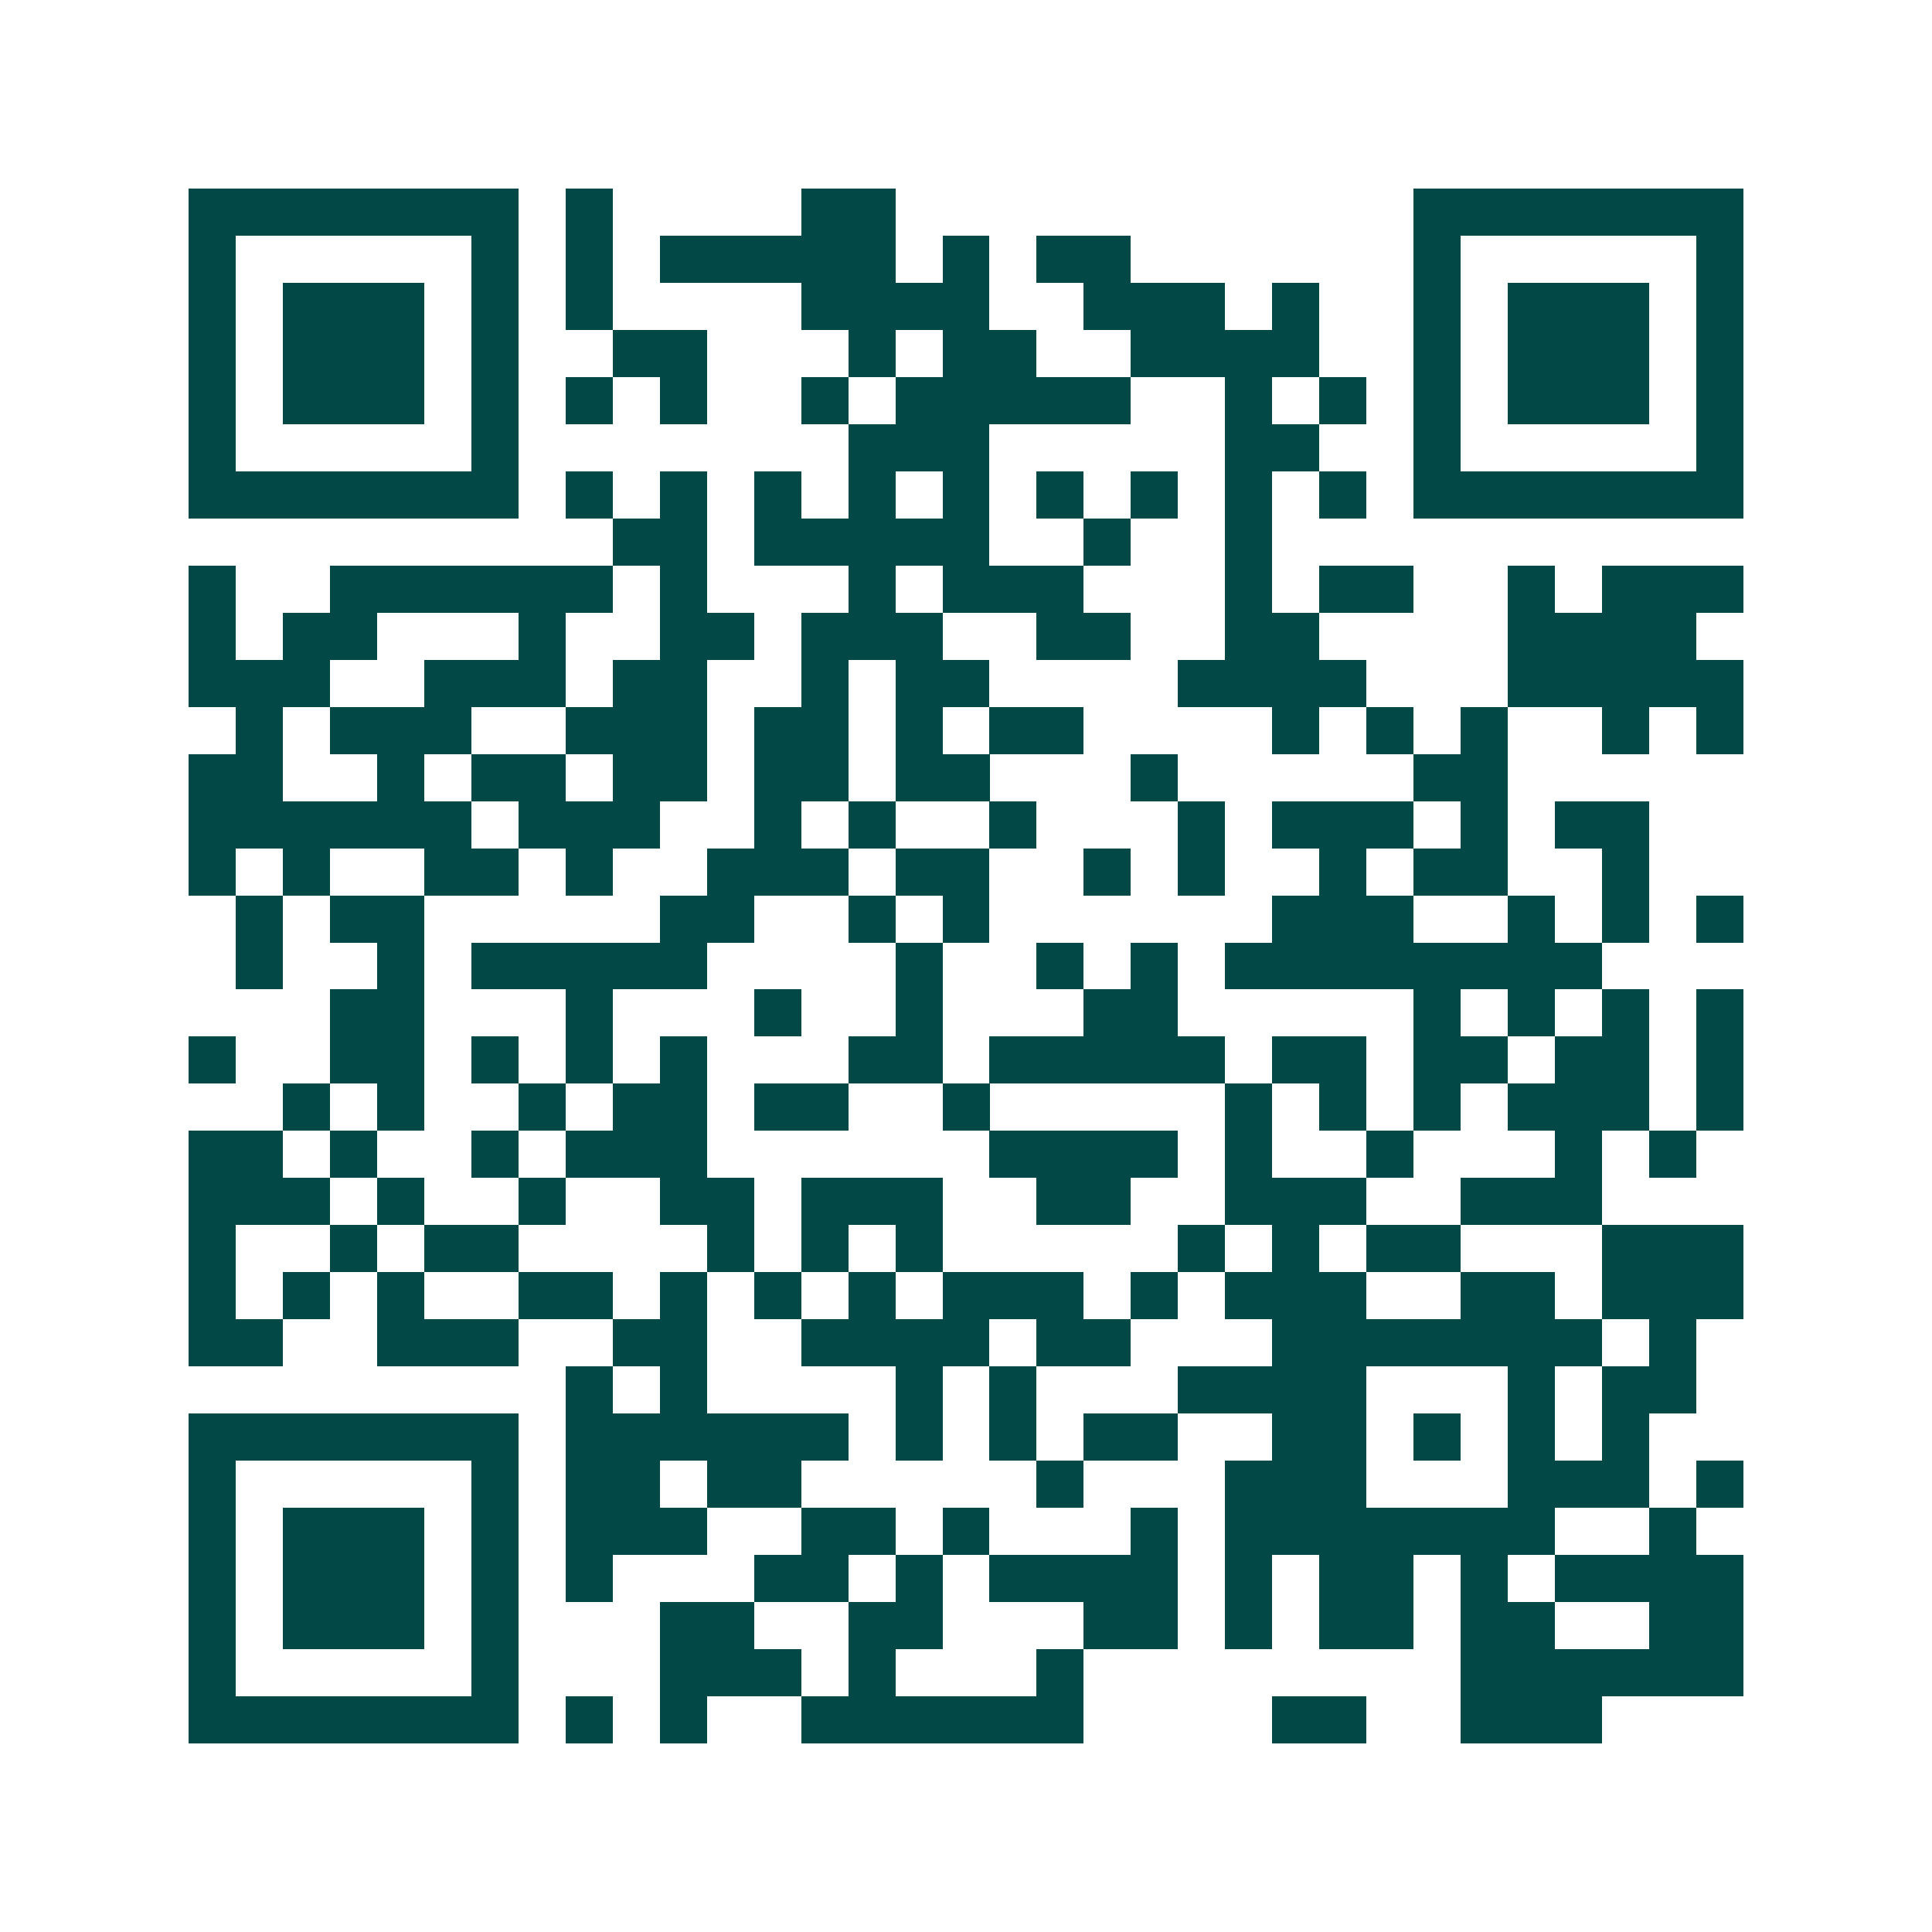 <svg xmlns="http://www.w3.org/2000/svg" width="200" height="200" viewBox="0 0 41 41" shape-rendering="crispEdges"><path fill="#ffffff" d="M0 0h41v41H0z"/><path stroke="#014847" d="M4 4.5h7m1 0h1m4 0h2m11 0h7M4 5.5h1m5 0h1m1 0h1m1 0h5m1 0h1m1 0h2m6 0h1m5 0h1M4 6.5h1m1 0h3m1 0h1m1 0h1m4 0h4m2 0h3m1 0h1m2 0h1m1 0h3m1 0h1M4 7.5h1m1 0h3m1 0h1m2 0h2m3 0h1m1 0h2m2 0h4m2 0h1m1 0h3m1 0h1M4 8.5h1m1 0h3m1 0h1m1 0h1m1 0h1m2 0h1m1 0h5m2 0h1m1 0h1m1 0h1m1 0h3m1 0h1M4 9.5h1m5 0h1m7 0h3m5 0h2m2 0h1m5 0h1M4 10.5h7m1 0h1m1 0h1m1 0h1m1 0h1m1 0h1m1 0h1m1 0h1m1 0h1m1 0h1m1 0h7M13 11.5h2m1 0h5m2 0h1m2 0h1M4 12.5h1m2 0h6m1 0h1m3 0h1m1 0h3m3 0h1m1 0h2m2 0h1m1 0h3M4 13.5h1m1 0h2m3 0h1m2 0h2m1 0h3m2 0h2m2 0h2m4 0h4M4 14.5h3m2 0h3m1 0h2m2 0h1m1 0h2m4 0h4m3 0h5M5 15.5h1m1 0h3m2 0h3m1 0h2m1 0h1m1 0h2m4 0h1m1 0h1m1 0h1m2 0h1m1 0h1M4 16.5h2m2 0h1m1 0h2m1 0h2m1 0h2m1 0h2m3 0h1m5 0h2M4 17.5h6m1 0h3m2 0h1m1 0h1m2 0h1m3 0h1m1 0h3m1 0h1m1 0h2M4 18.5h1m1 0h1m2 0h2m1 0h1m2 0h3m1 0h2m2 0h1m1 0h1m2 0h1m1 0h2m2 0h1M5 19.5h1m1 0h2m5 0h2m2 0h1m1 0h1m6 0h3m2 0h1m1 0h1m1 0h1M5 20.5h1m2 0h1m1 0h5m4 0h1m2 0h1m1 0h1m1 0h8M7 21.5h2m3 0h1m3 0h1m2 0h1m3 0h2m5 0h1m1 0h1m1 0h1m1 0h1M4 22.5h1m2 0h2m1 0h1m1 0h1m1 0h1m3 0h2m1 0h5m1 0h2m1 0h2m1 0h2m1 0h1M6 23.5h1m1 0h1m2 0h1m1 0h2m1 0h2m2 0h1m5 0h1m1 0h1m1 0h1m1 0h3m1 0h1M4 24.5h2m1 0h1m2 0h1m1 0h3m6 0h4m1 0h1m2 0h1m3 0h1m1 0h1M4 25.5h3m1 0h1m2 0h1m2 0h2m1 0h3m2 0h2m2 0h3m2 0h3M4 26.5h1m2 0h1m1 0h2m4 0h1m1 0h1m1 0h1m5 0h1m1 0h1m1 0h2m3 0h3M4 27.5h1m1 0h1m1 0h1m2 0h2m1 0h1m1 0h1m1 0h1m1 0h3m1 0h1m1 0h3m2 0h2m1 0h3M4 28.5h2m2 0h3m2 0h2m2 0h4m1 0h2m3 0h7m1 0h1M12 29.5h1m1 0h1m4 0h1m1 0h1m3 0h4m3 0h1m1 0h2M4 30.5h7m1 0h6m1 0h1m1 0h1m1 0h2m2 0h2m1 0h1m1 0h1m1 0h1M4 31.5h1m5 0h1m1 0h2m1 0h2m5 0h1m3 0h3m3 0h3m1 0h1M4 32.5h1m1 0h3m1 0h1m1 0h3m2 0h2m1 0h1m3 0h1m1 0h7m2 0h1M4 33.5h1m1 0h3m1 0h1m1 0h1m3 0h2m1 0h1m1 0h4m1 0h1m1 0h2m1 0h1m1 0h4M4 34.5h1m1 0h3m1 0h1m3 0h2m2 0h2m3 0h2m1 0h1m1 0h2m1 0h2m2 0h2M4 35.5h1m5 0h1m3 0h3m1 0h1m3 0h1m8 0h6M4 36.5h7m1 0h1m1 0h1m2 0h6m4 0h2m2 0h3"/></svg>
